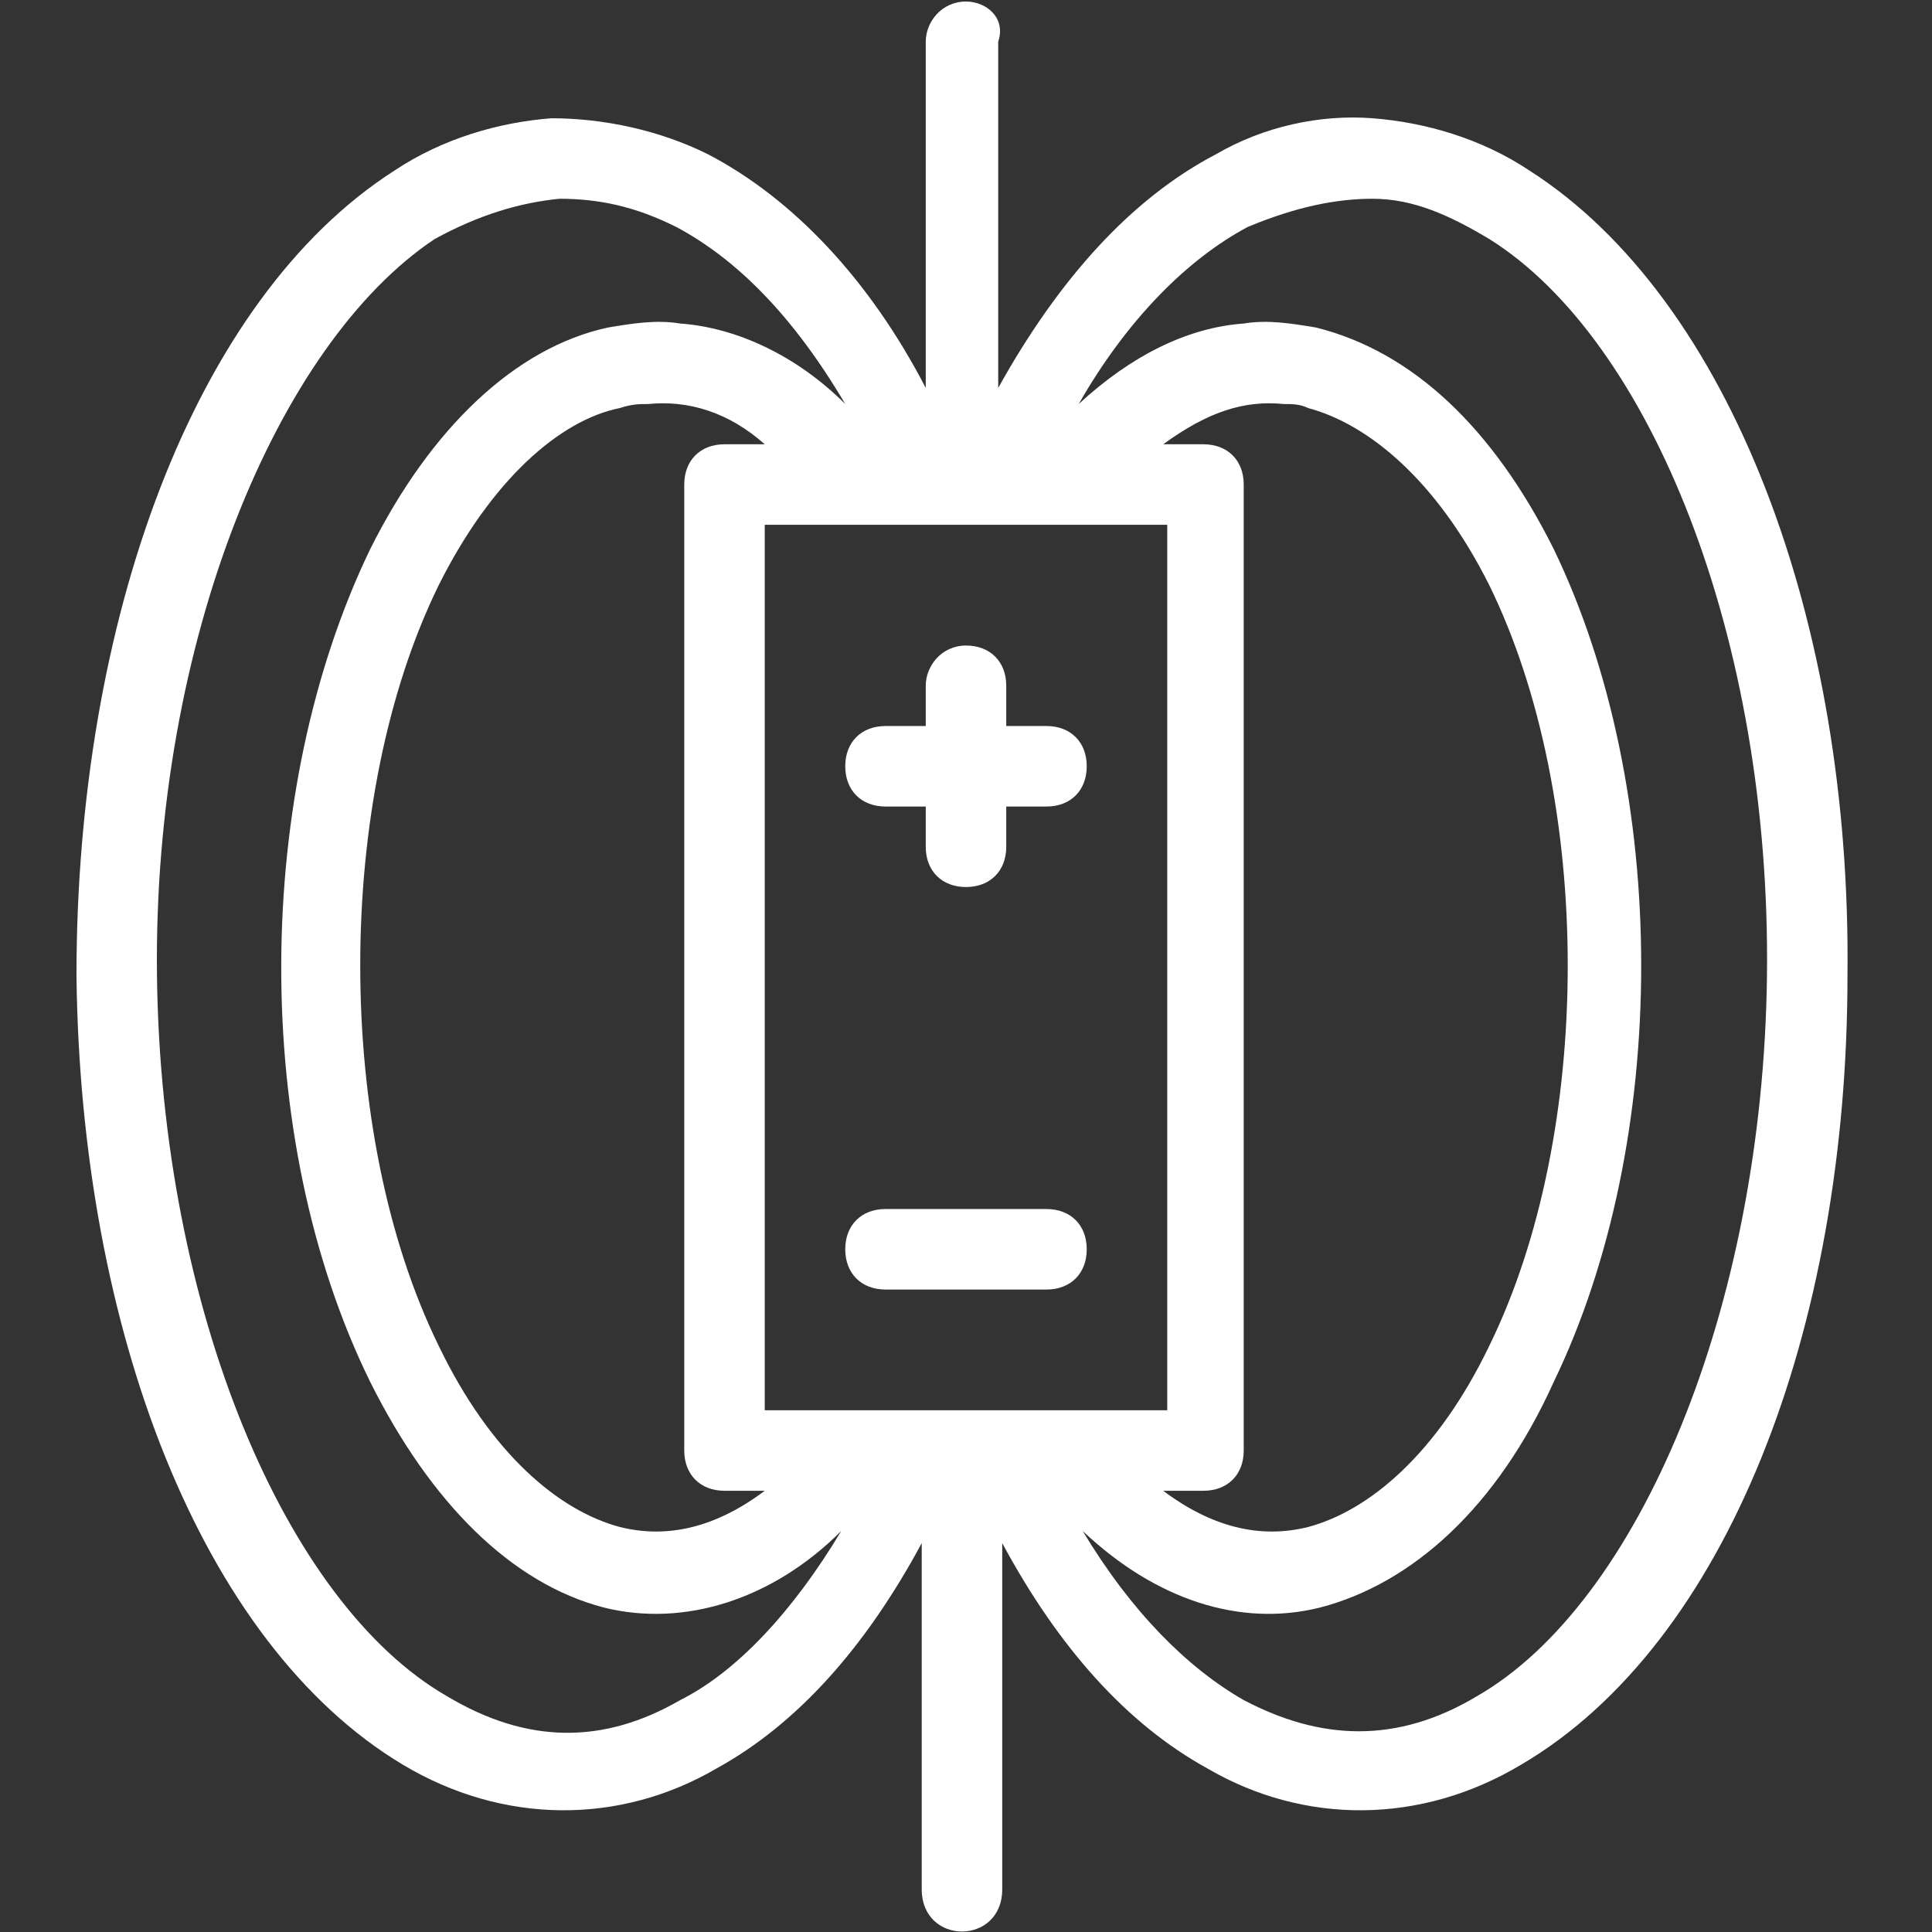 <?xml version="1.0" encoding="utf-8"?>
<!-- Generator: Adobe Illustrator 22.0.1, SVG Export Plug-In . SVG Version: 6.00 Build 0)  -->
<svg version="1.1"
	 id="Capa_1" xmlns:cc="http://creativecommons.org/ns#" xmlns:dc="http://purl.org/dc/elements/1.1/" xmlns:inkscape="http://www.inkscape.org/namespaces/inkscape" xmlns:rdf="http://www.w3.org/1999/02/22-rdf-syntax-ns#" xmlns:sodipodi="http://sodipodi.sourceforge.net/DTD/sodipodi-0.dtd" xmlns:svg="http://www.w3.org/2000/svg"
	 xmlns="http://www.w3.org/2000/svg" xmlns:xlink="http://www.w3.org/1999/xlink" x="0px" y="0px" viewBox="0 0 48 48"
	 style="enable-background:new 0 0 48 48;" xml:space="preserve">
<rect x="0" y="0" width="48" height="48" fill="#333333" stroke="none"/>
<style type="text/css">
	.st0{fill:#FFFFFF;}
</style>
<g transform="translate(0,-1004.362)">
	<path class="st0" d="M24,1004.4c-0.6,0-1,0.5-1,1v8.6c-1.4-2.7-3.3-4.7-5.4-5.8c-1.2-0.6-2.6-0.9-3.9-0.9c-1.3,0.1-2.7,0.5-3.9,1.3
		c-5,3.2-7.9,11.2-7.9,20c0.1,8.8,3.1,16.6,8.1,19.6c2.5,1.5,5.4,1.5,7.8,0.1c2-1.1,3.7-3,5.1-5.6v8.6c0,1.4,2,1.4,2,0v-8.6
		c1.4,2.6,3.1,4.5,5.1,5.6c2.4,1.4,5.3,1.4,7.8-0.1c5.1-3,8.1-10.8,8.1-19.6c0.1-8.8-2.9-16.8-7.9-20c-1.2-0.8-2.6-1.2-3.9-1.3
		s-2.7,0.2-3.9,0.9c-2.1,1.1-3.9,3.1-5.4,5.8v-8.6C25,1004.8,24.5,1004.4,24,1004.4L24,1004.4z M13.9,1009.3c1,0,1.9,0.2,2.9,0.7
		c1.5,0.8,2.9,2.2,4.2,4.4c-1.2-1.2-2.7-1.9-4.1-2c-0.6-0.1-1.2,0-1.8,0.1c-2.3,0.5-4.4,2.5-5.9,5.5c-2.9,6-3,14.6,0,20.7
		c1.5,3,3.5,5,5.8,5.6c2,0.5,4.2-0.2,5.9-1.9c-1.2,2-2.6,3.5-4,4.2c-1.9,1.1-3.8,1.1-5.8-0.1c-4-2.3-7.1-9.6-7.2-17.9
		c-0.1-8.3,3-15.7,6.9-18.3C11.9,1009.7,12.9,1009.4,13.9,1009.3L13.9,1009.3z M34.1,1009.3c1,0,1.9,0.4,2.9,1c4,2.5,7,9.9,6.9,18.3
		c-0.1,8.3-3.2,15.6-7.2,17.9c-2,1.2-3.9,1.1-5.8,0.1c-1.4-0.8-2.8-2.2-4-4.2c1.8,1.7,3.9,2.4,5.9,1.9c2.3-0.6,4.4-2.5,5.8-5.6
		c2.9-6,2.9-14.7,0-20.7c-1.5-3-3.5-4.9-5.9-5.5c-0.6-0.1-1.2-0.2-1.8-0.1c-1.4,0.1-2.8,0.8-4.1,2c1.2-2.1,2.7-3.6,4.2-4.4
		C32.2,1009.5,33.2,1009.3,34.1,1009.3L34.1,1009.3z M16.1,1014.4c1-0.1,2,0.2,2.9,1h-1c-0.6,0-1,0.4-1,1v24c0,0.6,0.4,1,1,1h1
		c-1.2,0.9-2.4,1.2-3.6,0.9c-1.5-0.4-3.2-1.8-4.5-4.5c-2.6-5.3-2.6-13.6,0-18.9c1.3-2.6,3-4.1,4.5-4.4
		C15.7,1014.4,15.9,1014.4,16.1,1014.4L16.1,1014.4z M31.9,1014.4c0.2,0,0.4,0,0.6,0.1c1.5,0.4,3.2,1.8,4.5,4.4
		c2.6,5.3,2.6,13.6,0,18.9c-1.3,2.7-3,4.1-4.5,4.5c-1.2,0.3-2.4,0-3.6-0.9h1c0.6,0,1-0.4,1-1v-24c0-0.6-0.4-1-1-1h-1
		C30,1014.6,30.9,1014.3,31.9,1014.4L31.9,1014.4z M19,1017.4h10v22H19V1017.4z"/>
	<path class="st0" d="M22,1034.4c-0.6,0-1,0.4-1,1s0.4,1,1,1l0,0h4c0.6,0,1-0.4,1-1s-0.4-1-1-1l0,0H22z"/>
	<path class="st0" d="M22,1022.4c-0.6,0-1,0.4-1,1s0.4,1,1,1l0,0h4c0.6,0,1-0.4,1-1s-0.4-1-1-1l0,0H22z"/>
	<path class="st0" d="M24,1020.4c-0.6,0-1,0.5-1,1l0,0v4c0,0.6,0.4,1,1,1s1-0.4,1-1l0,0v-4C25,1020.8,24.6,1020.4,24,1020.4
		L24,1020.4L24,1020.4z"/>
</g>
</svg>
